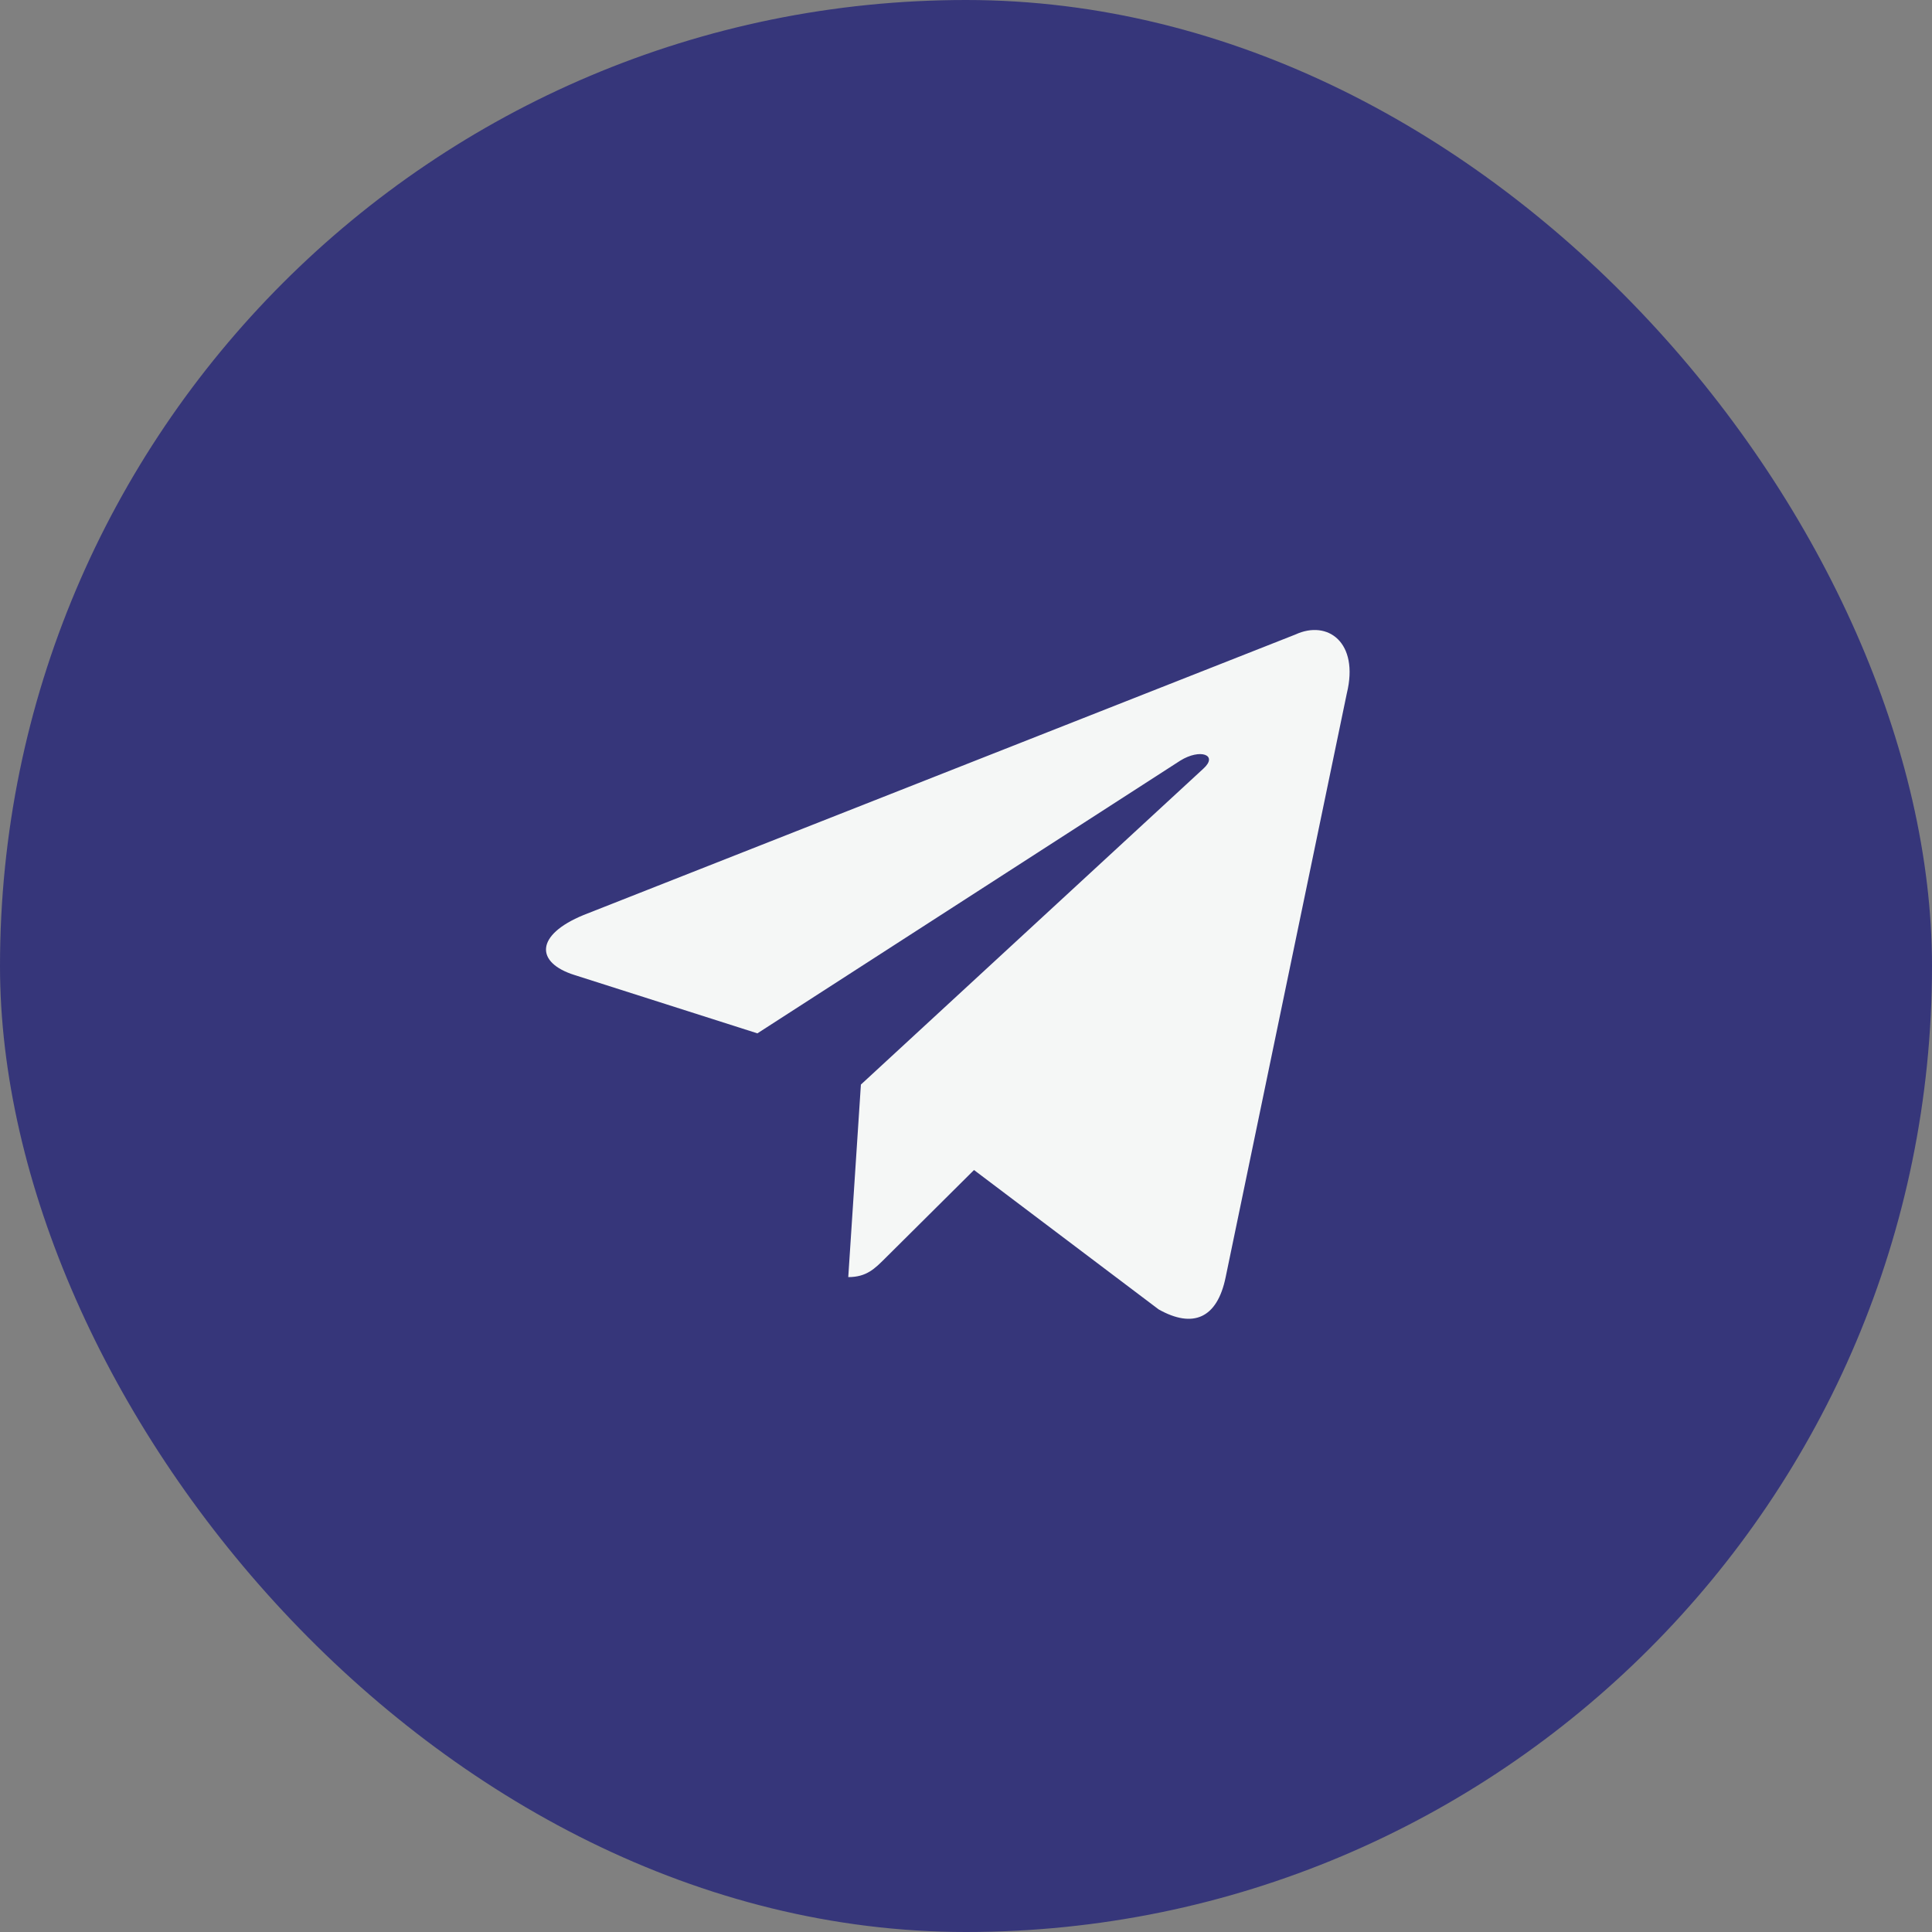 <?xml version="1.0" encoding="UTF-8"?> <svg xmlns="http://www.w3.org/2000/svg" width="35" height="35" viewBox="0 0 35 35" fill="none"><rect x="0" y="0" width="35" height="35" fill="#808080" stroke="none"/><rect width="35" height="35" rx="17.5" fill="#36367A"></rect><path d="M23.467 11.495L10.571 16.577C9.691 16.939 9.696 17.441 10.41 17.664L13.721 18.72L21.381 13.78C21.743 13.555 22.074 13.676 21.802 13.923L15.596 19.648H15.594L15.596 19.648L15.367 23.136C15.702 23.136 15.85 22.979 16.037 22.794L17.645 21.196L20.99 23.721C21.607 24.068 22.05 23.89 22.204 23.137L24.399 12.561C24.624 11.64 24.055 11.223 23.467 11.495V11.495Z" fill="#F5F7F6"></path></svg> 